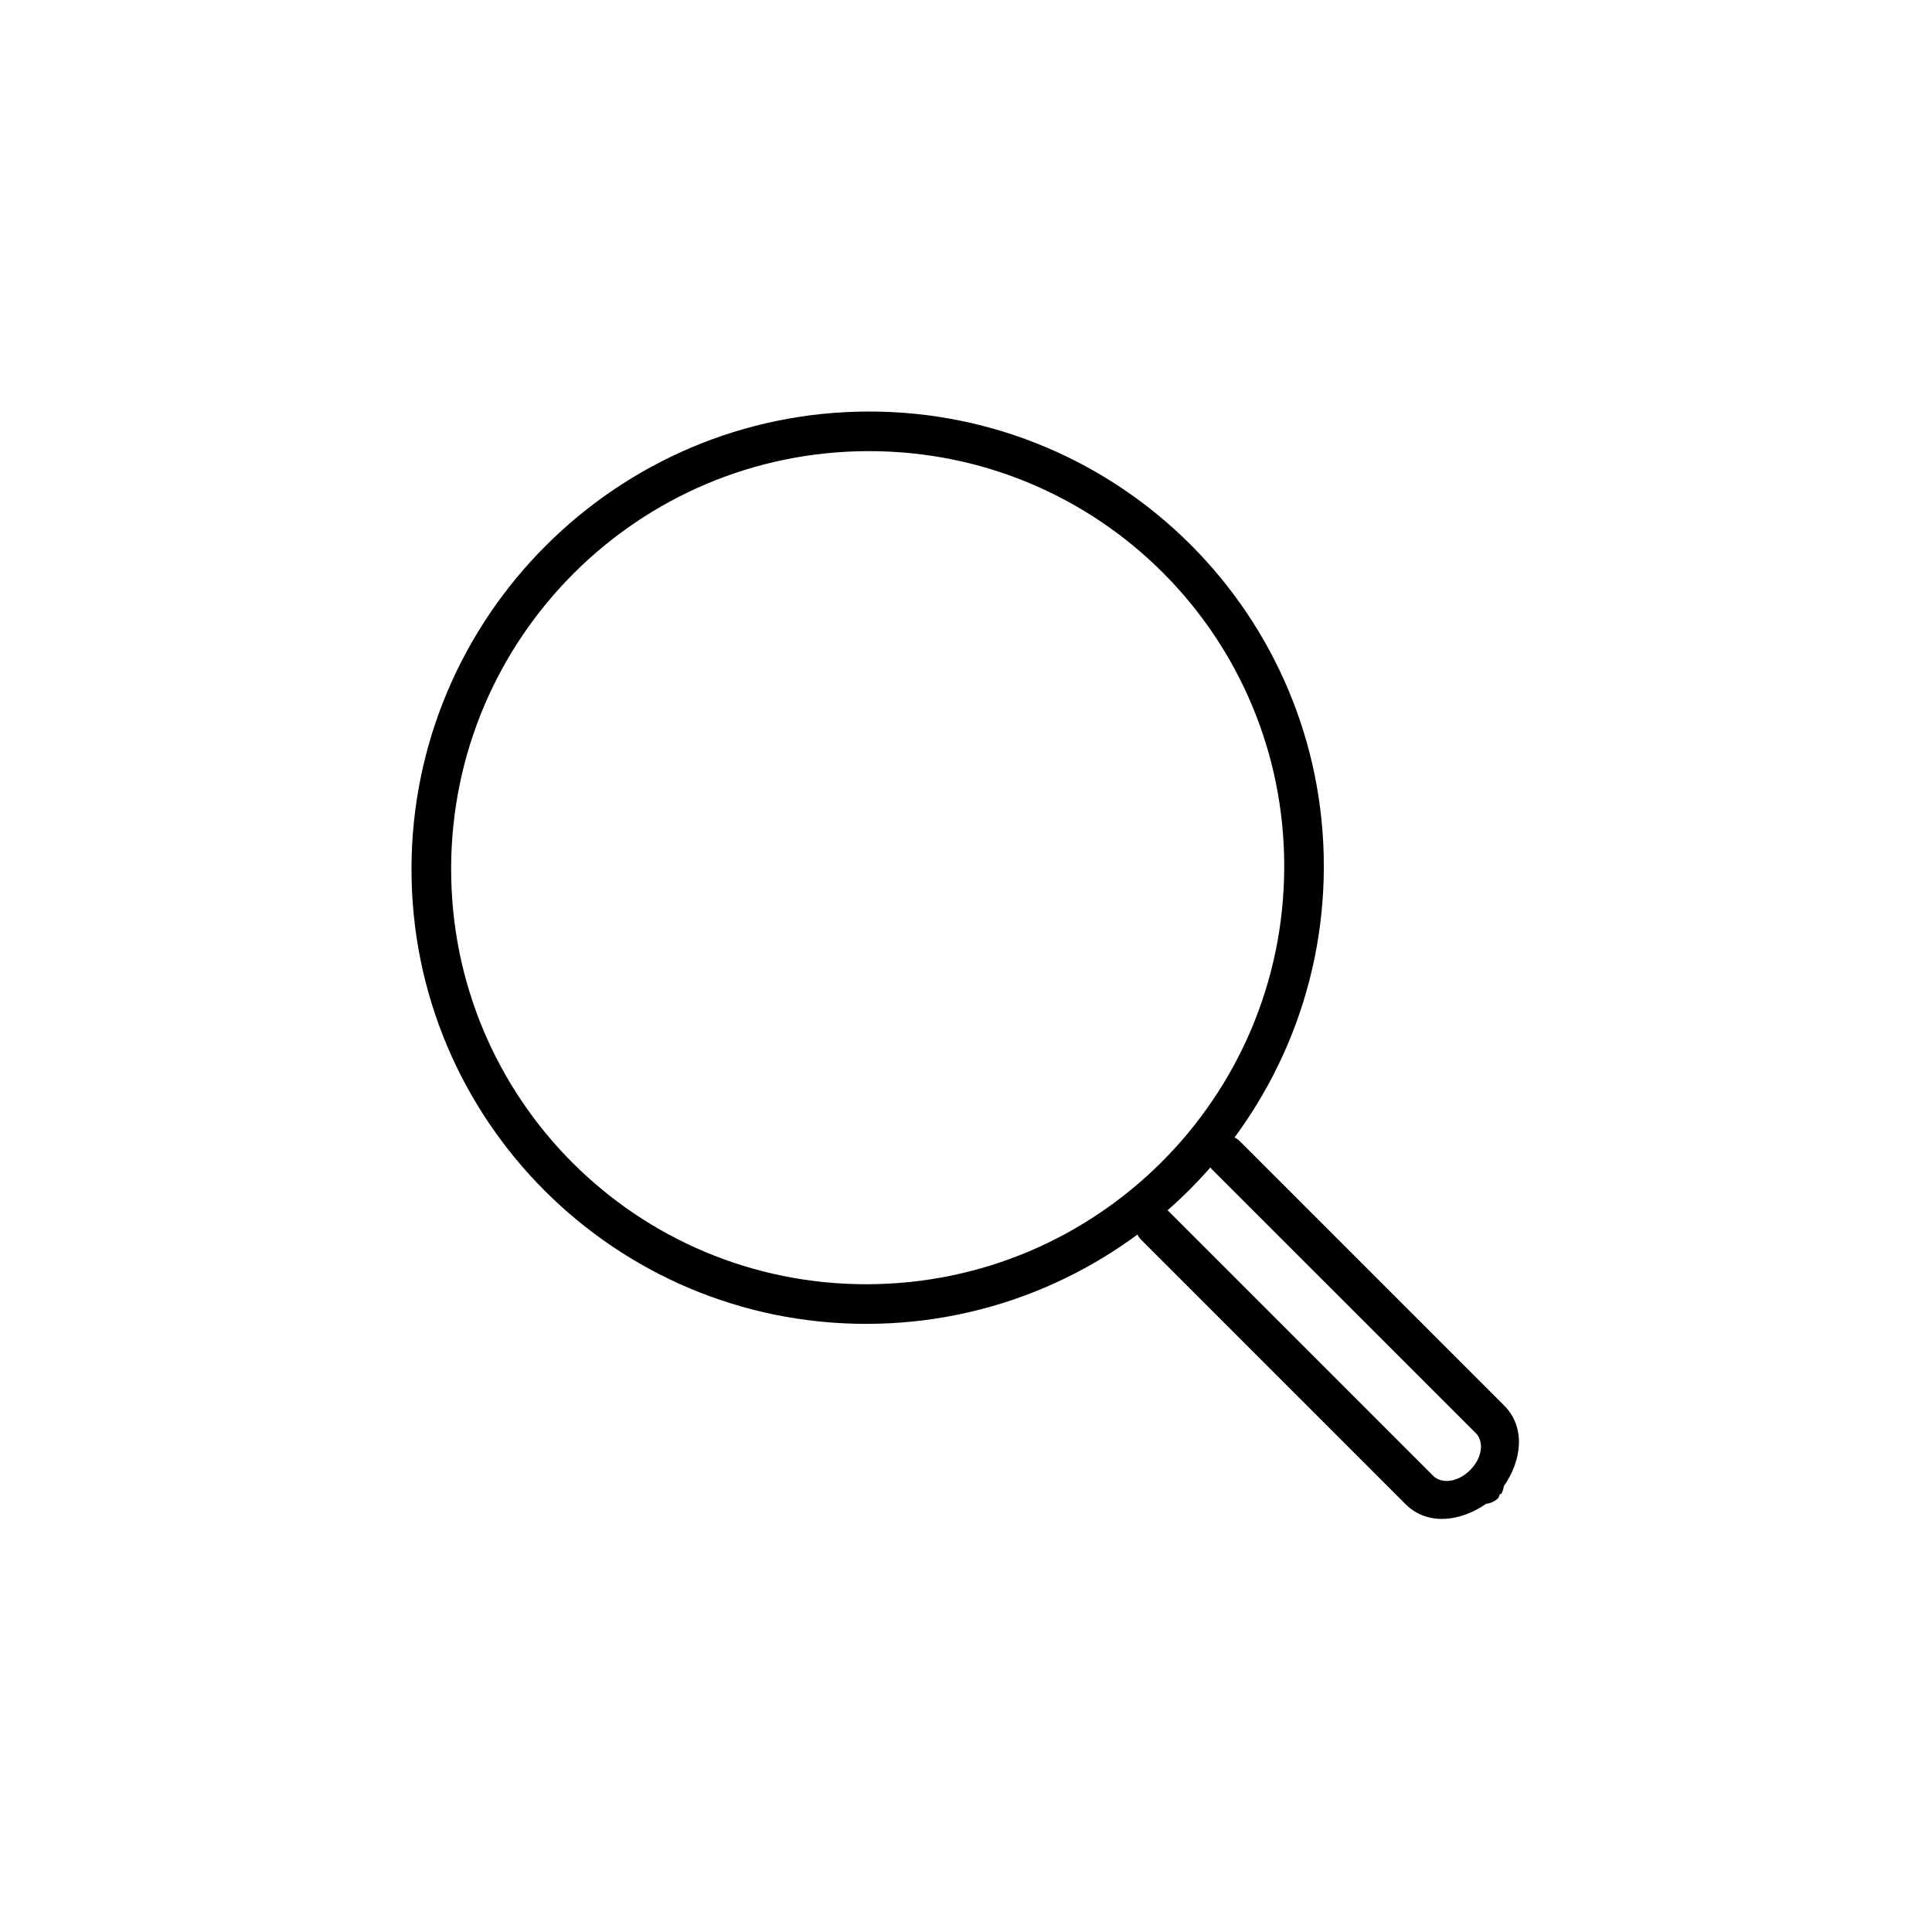 <?xml version="1.0" encoding="UTF-8"?>
<!-- Uploaded to: ICON Repo, www.svgrepo.com, Generator: ICON Repo Mixer Tools -->
<svg fill="#000000" width="800px" height="800px" version="1.1" viewBox="144 144 512 512" xmlns="http://www.w3.org/2000/svg">
 <g>
  <path d="m374.14 253.06c-66.703 0.105-120.98 54.379-121.09 121.08-0.109 66.703 53.984 120.8 120.69 120.7 66.703-0.105 120.98-54.379 121.09-121.08 0.105-66.707-53.988-120.8-120.69-120.7zm-0.016 10.496c61.031-0.098 110.31 49.184 110.21 110.21-0.102 61.031-49.543 110.47-110.57 110.57s-110.31-49.184-110.21-110.21c0.102-61.031 49.543-110.47 110.57-110.57z"/>
  <path d="m468.88 444.91c-2.141-0.008-4.074 1.285-4.883 3.269-0.805 1.984-0.324 4.262 1.215 5.75l69.965 69.945c1.91 1.91 1.949 6.191-1.578 9.719s-7.809 3.488-9.719 1.578l-69.945-69.945c-0.977-1.02-2.32-1.602-3.731-1.613-1.41-0.016-2.769 0.539-3.766 1.535-1 1-1.551 2.356-1.539 3.766 0.016 1.41 0.598 2.754 1.613 3.734l69.945 69.945c5.844 5.844 14.629 4.637 21.402-0.082h0.004c1.191-0.125 2.305-0.652 3.156-1.496 0.332-0.332 0.27-0.84 0.574-1.188l0.203 0.164v-0.004c0.387-0.645 0.633-1.363 0.719-2.109 4.731-6.773 5.93-15.574 0.082-21.422l-69.945-69.949c-0.992-1.02-2.352-1.598-3.773-1.598z"/>
 </g>
</svg>